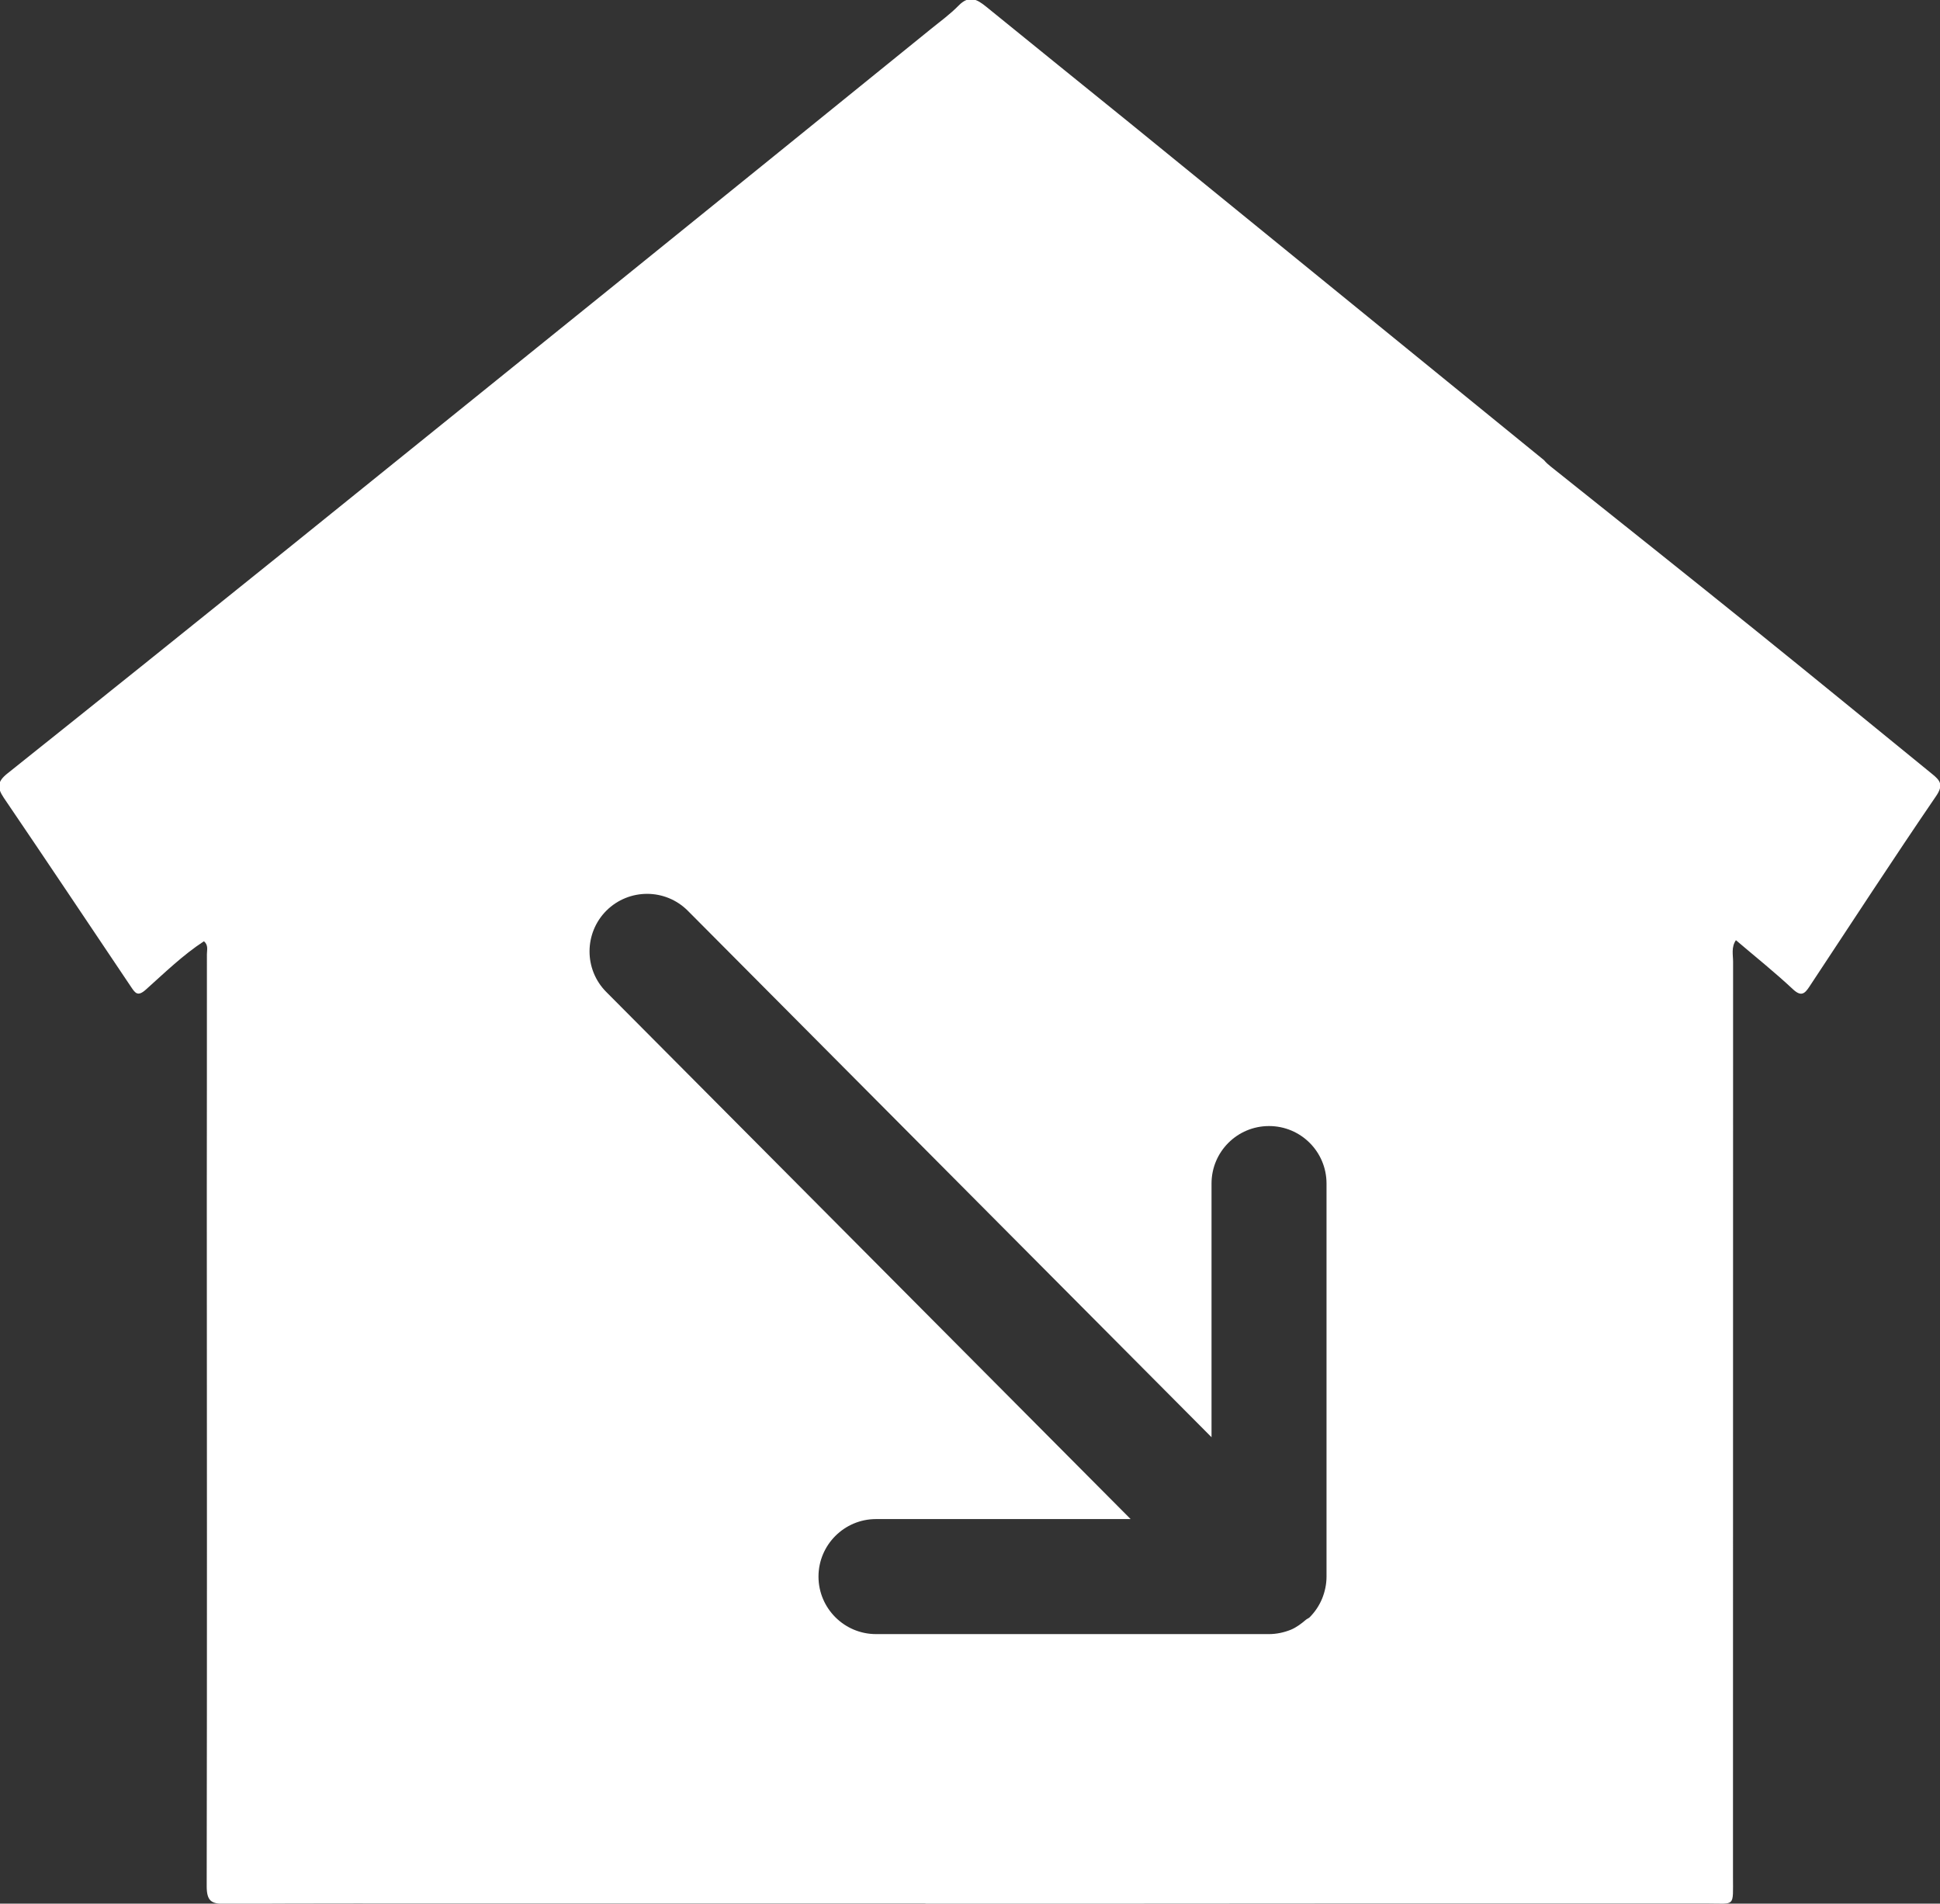 <?xml version="1.0" encoding="UTF-8" standalone="no"?>
<!-- Created with Inkscape (http://www.inkscape.org/) -->

<svg
   width="6.527mm"
   height="6.403mm"
   viewBox="0 0 6.527 6.403"
   version="1.1"
   id="svg20538"
   inkscape:version="1.2.2 (1:1.2.2+202305151915+b0a8486541)"
   sodipodi:docname="wit-besparen.svg"
   xmlns:inkscape="http://www.inkscape.org/namespaces/inkscape"
   xmlns:sodipodi="http://sodipodi.sourceforge.net/DTD/sodipodi-0.dtd"
   xmlns="http://www.w3.org/2000/svg"
   xmlns:svg="http://www.w3.org/2000/svg">
  <rect x="0" y="0" width="6.527" height="6.403" fill="#333333" stroke="none"/>
  <sodipodi:namedview
     id="namedview20540"
     pagecolor="#ffffff"
     bordercolor="#666666"
     borderopacity="1.0"
     inkscape:showpageshadow="2"
     inkscape:pageopacity="0.0"
     inkscape:pagecheckerboard="0"
     inkscape:deskcolor="#d1d1d1"
     inkscape:document-units="mm"
     showgrid="false"
     inkscape:zoom="0.914906"
     inkscape:cx="-99.46377"
     inkscape:cy="274.34512"
     inkscape:window-width="3440"
     inkscape:window-height="1391"
     inkscape:window-x="0"
     inkscape:window-y="0"
     inkscape:window-maximized="1"
     inkscape:current-layer="layer1" />
  <defs
     id="defs20535">
    <clipPath
       clipPathUnits="userSpaceOnUse"
       id="clipPath170">
      <path
         d="m 350.625,3023.8 h 58.743 v -58.74 h -58.743 z"
         id="path168" />
    </clipPath>
  </defs>
  <g
     inkscape:label="Layer 1"
     inkscape:groupmode="layer"
     id="layer1"
     transform="translate(-57.399,-75.791)">
    <g
       id="g164"
       transform="matrix(0.353,0,0,-0.353,-73.392,1140.256)">
      <g
         id="g166" />
      <g
         id="g178">
        <g
           clip-path="url(#clipPath170)"
           id="g176">
          <g
             transform="translate(409.368,2994.43)"
             id="g174" />
        </g>
      </g>
    </g>
    <g
       id="g212"
       transform="matrix(0.353,0,0,-0.353,61.862,81.094)">
      <path
         d="M 0,0 C 0,0 0,0 0,-0.001 0,-0.072 -0.015,-0.143 -0.042,-0.21 -0.07,-0.277 -0.11,-0.337 -0.161,-0.388 c 0,0 0,0 -0.001,-0.001 -0.01,-0.009 -0.023,-0.013 -0.034,-0.022 -0.043,-0.037 -0.089,-0.072 -0.143,-0.095 -0.067,-0.027 -0.138,-0.042 -0.209,-0.042 h -3.746 c -0.302,0 -0.548,0.246 -0.548,0.548 0,0.302 0.246,0.548 0.548,0.548 h 2.427 l -4.998,5.023 c -0.213,0.214 -0.212,0.561 0.002,0.775 0.215,0.213 0.562,0.213 0.776,-0.002 l 4.991,-5.016 v 2.417 c 0,0.303 0.245,0.548 0.548,0.548 C -0.245,4.293 0,4.048 0,3.745 Z M 5.773,7.647 C 5.218,8.099 4.665,8.552 4.108,9.001 3.453,9.529 2.794,10.053 2.136,10.578 2.112,10.597 2.091,10.616 2.073,10.638 l -3.956,3.219 v 0 c -0.454,0.367 -0.908,0.734 -1.361,1.102 -0.09,0.073 -0.164,0.111 -0.262,0.011 -0.08,-0.082 -0.174,-0.15 -0.264,-0.223 -1.018,-0.825 -2.038,-1.65 -3.058,-2.474 -1.023,-0.826 -2.047,-1.652 -3.071,-2.477 -0.89,-0.716 -1.781,-1.432 -2.674,-2.144 -0.095,-0.076 -0.1,-0.133 -0.034,-0.231 0.408,-0.6 0.81,-1.203 1.215,-1.805 0.038,-0.056 0.062,-0.092 0.139,-0.023 0.179,0.16 0.353,0.33 0.554,0.461 0.044,-0.039 0.028,-0.084 0.028,-0.123 10e-4,-0.765 -0.001,-1.53 -0.001,-2.296 0.001,-2.195 0.003,-4.39 -10e-4,-6.585 0,-0.141 0.045,-0.169 0.167,-0.168 0.833,0.005 1.665,0.003 2.498,0.003 0.027,0 0.05,0 0.071,0 h 4.108 c 0.015,-10e-4 0.027,-0.004 0.045,-0.004 2.474,0.005 4.949,0.004 7.423,0.004 0.258,0 0.235,-0.037 0.235,0.252 10e-4,2.907 0,5.814 10e-4,8.721 0,0.066 -0.019,0.139 0.027,0.206 C 4.09,5.904 4.274,5.757 4.447,5.595 4.524,5.524 4.558,5.554 4.602,5.621 5.003,6.227 5.399,6.836 5.809,7.436 5.885,7.546 5.845,7.588 5.773,7.647"
         style="fill:#ffffff;fill-opacity:1;fill-rule:nonzero;stroke:none"
         id="path214" />
    </g>
  </g>
</svg>
